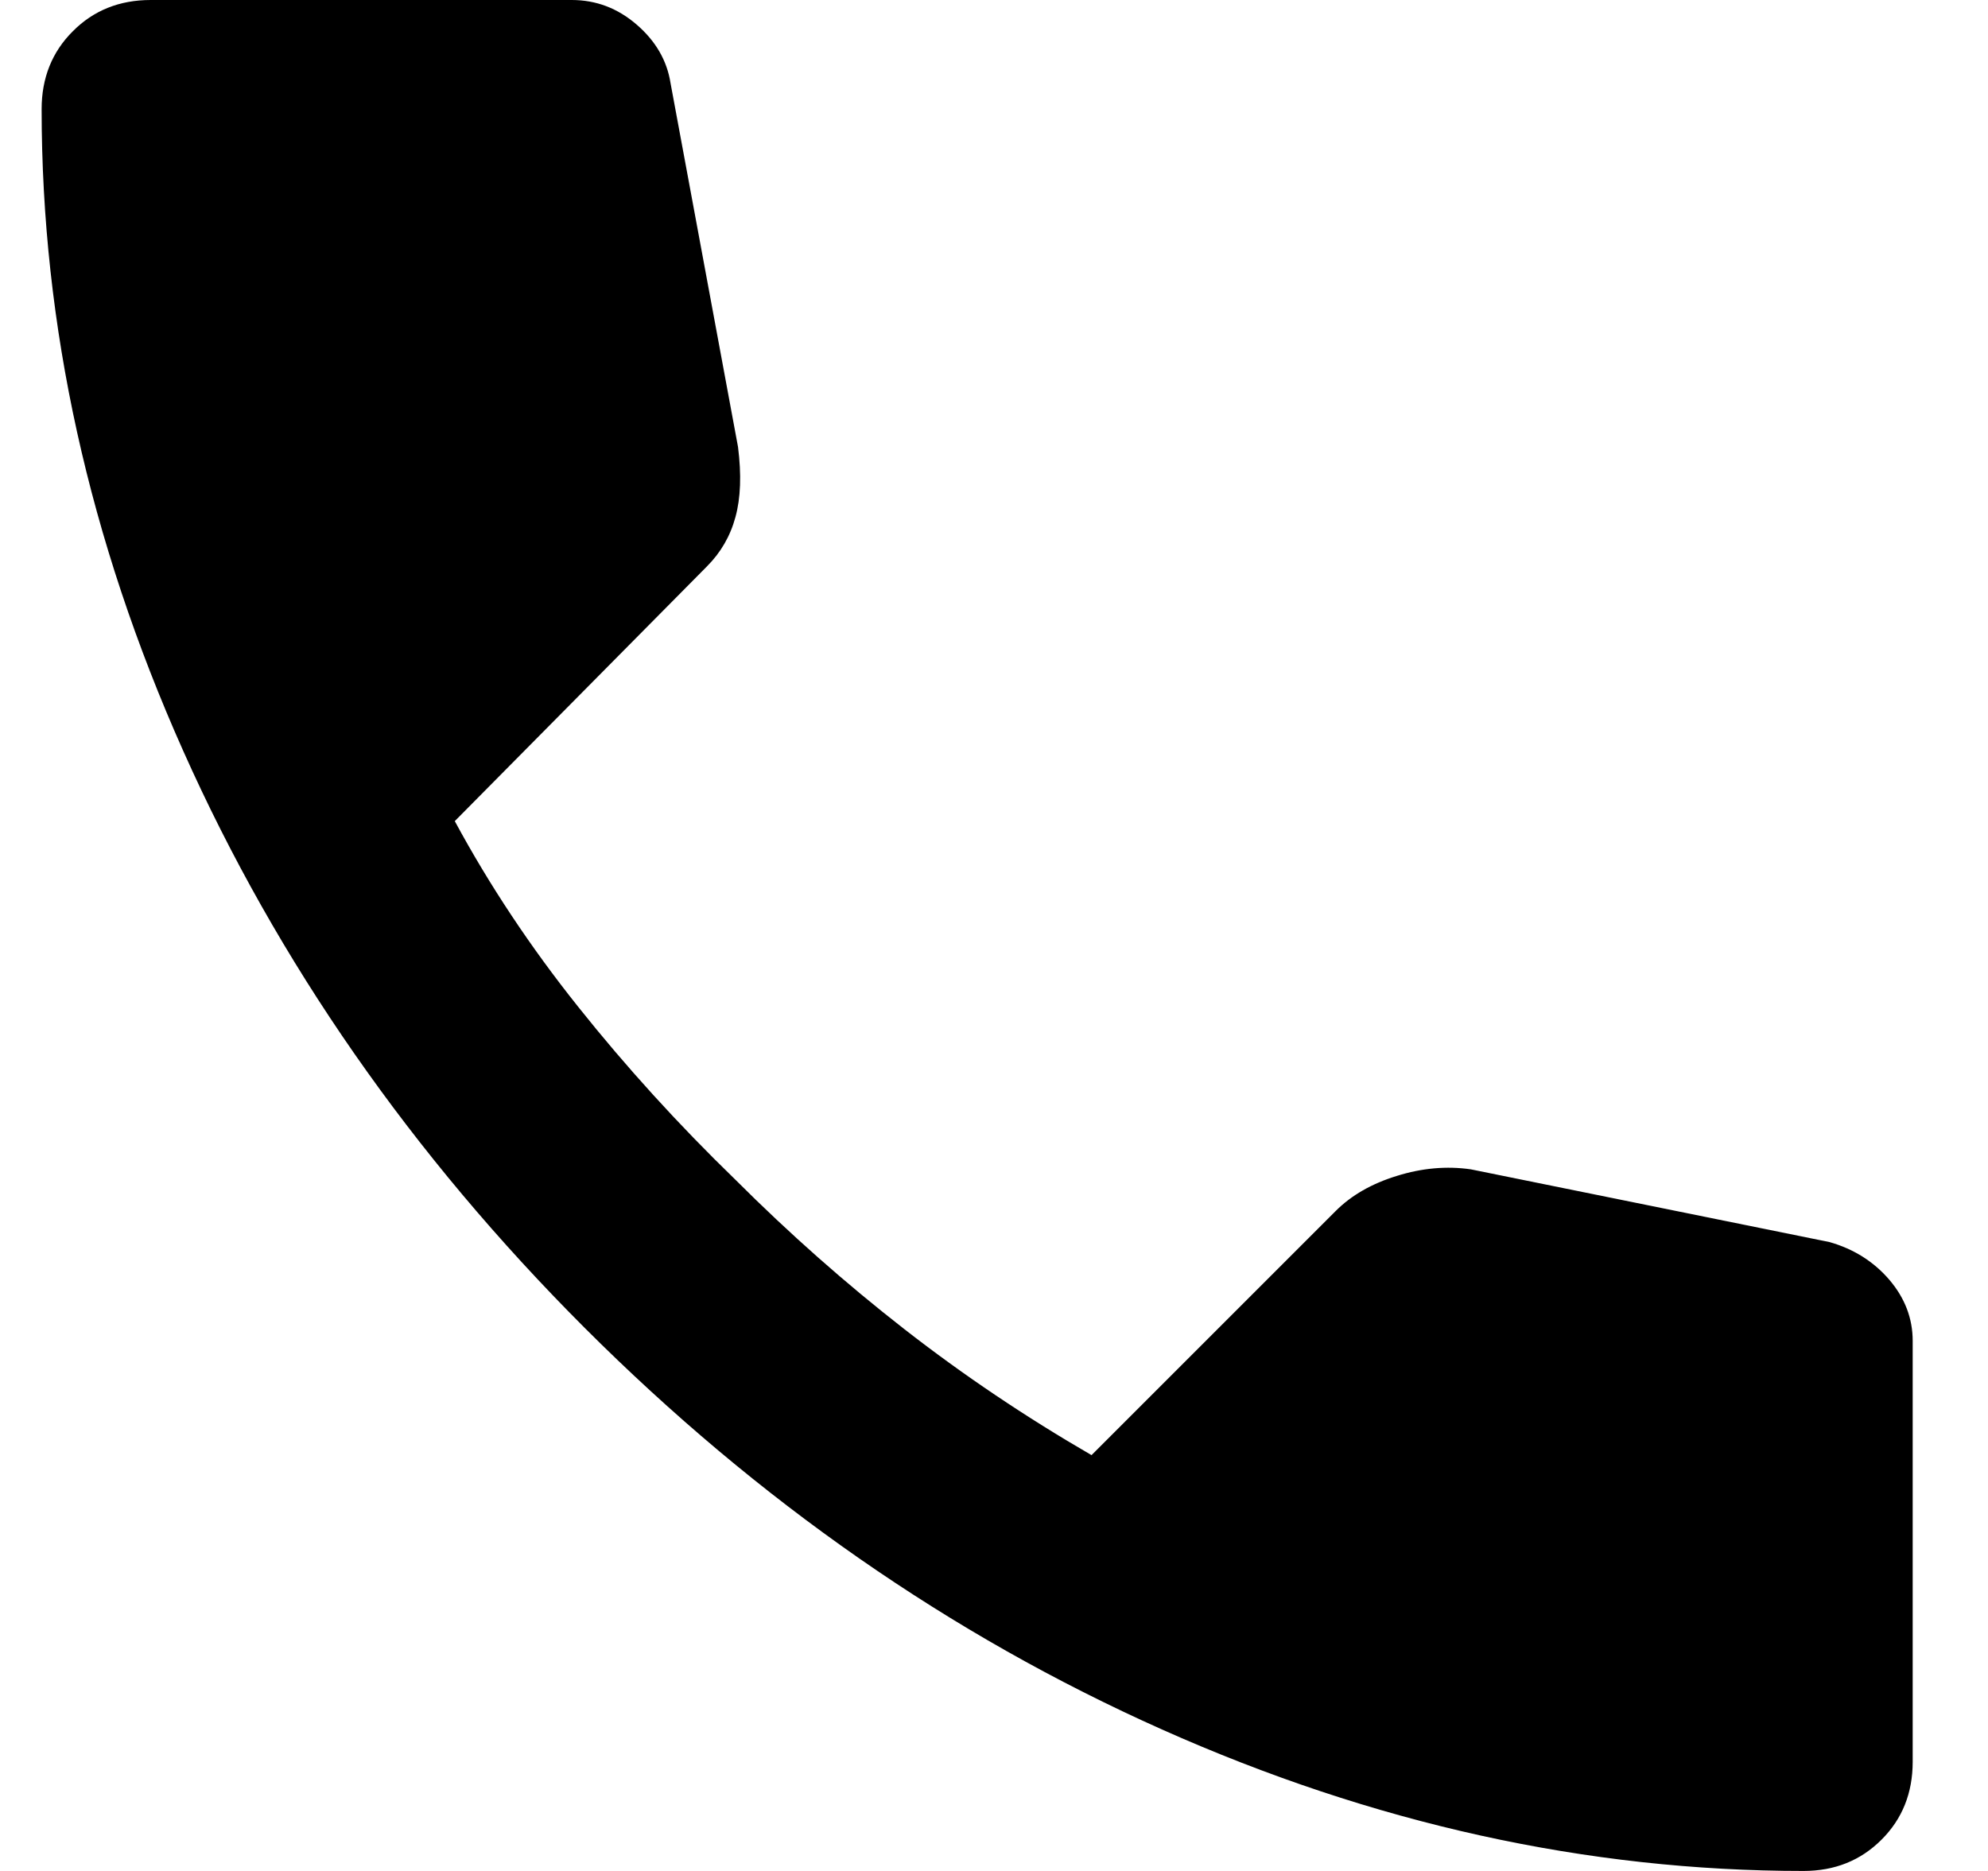 <svg width="17" height="16" viewBox="0 0 17 16" fill="none" xmlns="http://www.w3.org/2000/svg">
<path d="M15.422 16C13.571 16 11.741 15.596 9.934 14.789C8.126 13.982 6.482 12.837 5 11.356C3.519 9.874 2.374 8.23 1.567 6.422C0.76 4.615 0.356 2.785 0.356 0.933C0.356 0.667 0.445 0.444 0.623 0.267C0.8 0.089 1.022 0 1.289 0H4.889C5.097 0 5.282 0.07 5.445 0.211C5.608 0.352 5.704 0.519 5.734 0.711L6.311 3.822C6.341 4.059 6.334 4.259 6.289 4.422C6.245 4.585 6.163 4.726 6.045 4.844L3.889 7.022C4.185 7.57 4.537 8.1 4.945 8.611C5.352 9.122 5.8 9.615 6.289 10.089C6.748 10.548 7.23 10.974 7.734 11.367C8.237 11.759 8.771 12.118 9.334 12.444L11.422 10.356C11.556 10.222 11.73 10.122 11.945 10.056C12.159 9.989 12.371 9.97 12.578 10L15.645 10.622C15.852 10.681 16.023 10.789 16.156 10.944C16.289 11.1 16.356 11.274 16.356 11.467V15.067C16.356 15.333 16.267 15.556 16.089 15.733C15.911 15.911 15.689 16 15.422 16Z" fill="black"/>
</svg>
